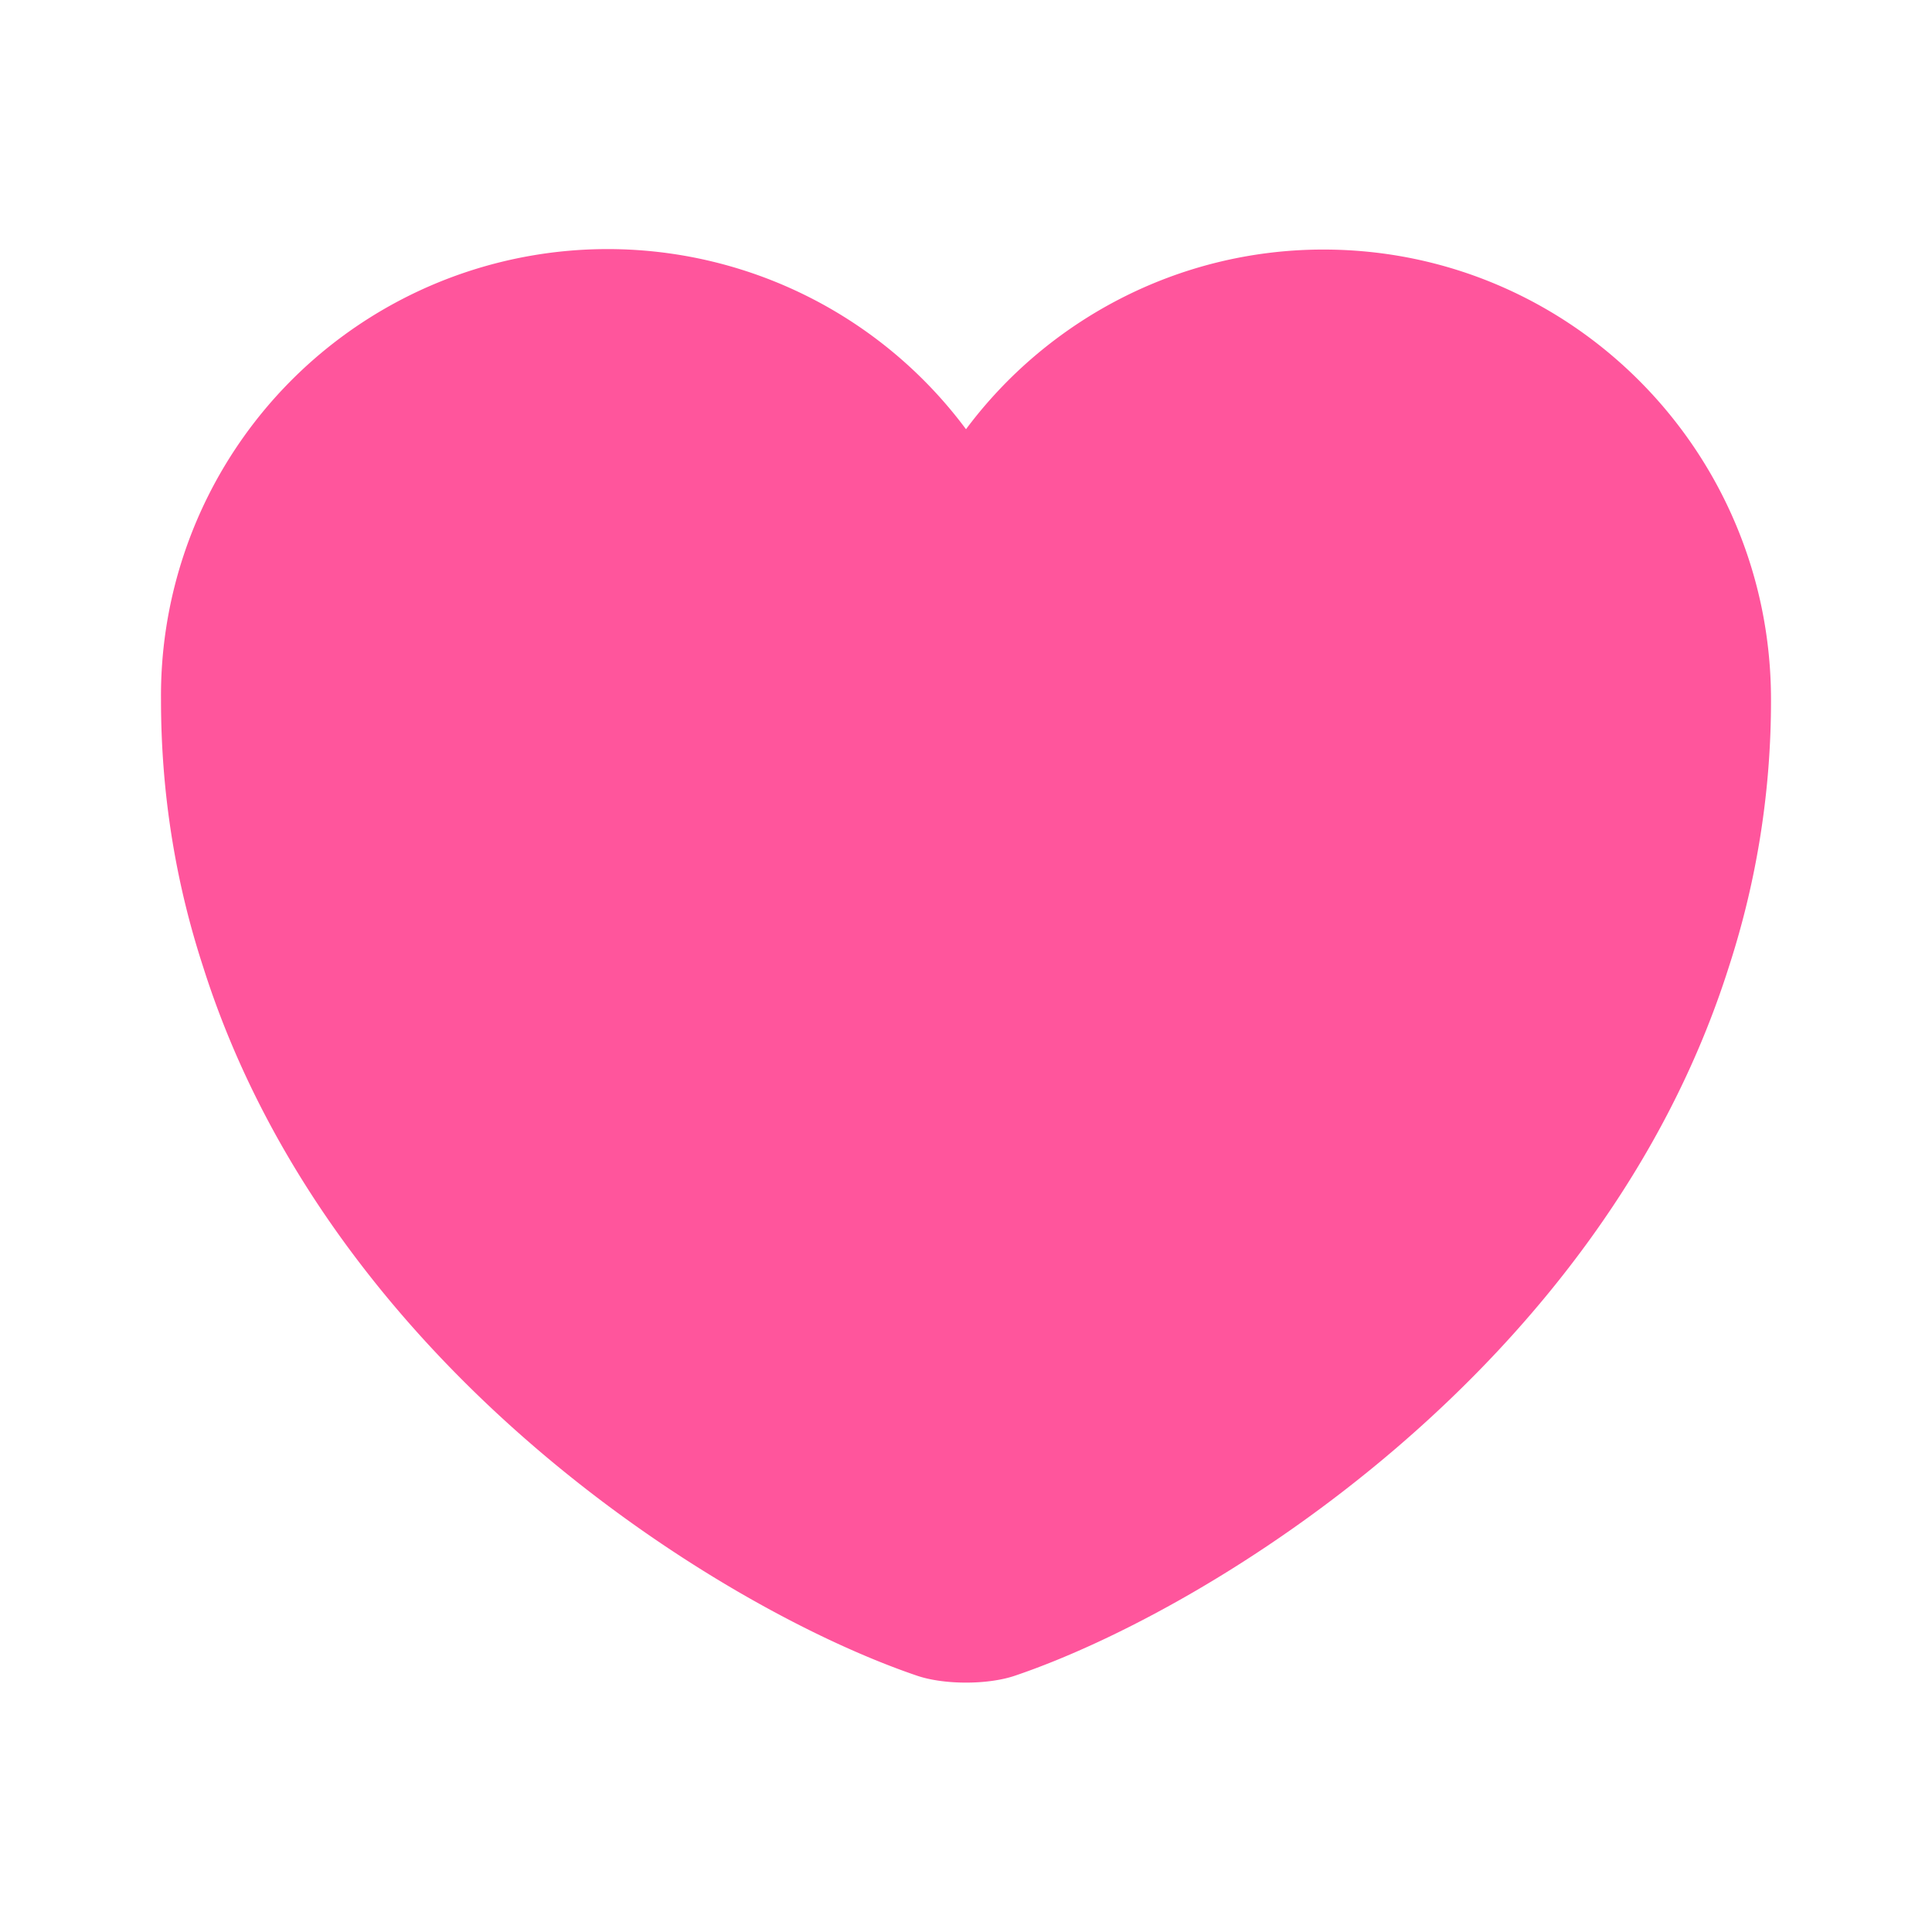 <svg width="60" height="60" fill="none" xmlns="http://www.w3.org/2000/svg"><path d="M41.1 7.75c-4.52 0-8.58 2.2-11.1 5.58a13.87 13.87 0 0 0-25 8.4c0 2.97.47 5.72 1.3 8.27 3.95 12.5 16.13 19.98 22.15 22.03.85.3 2.25.3 3.1 0C37.58 49.98 49.75 42.5 53.7 30a26.7 26.7 0 0 0 1.3-8.27C55 14 48.77 7.75 41.1 7.75Z" fill="#FF559C"/></svg>